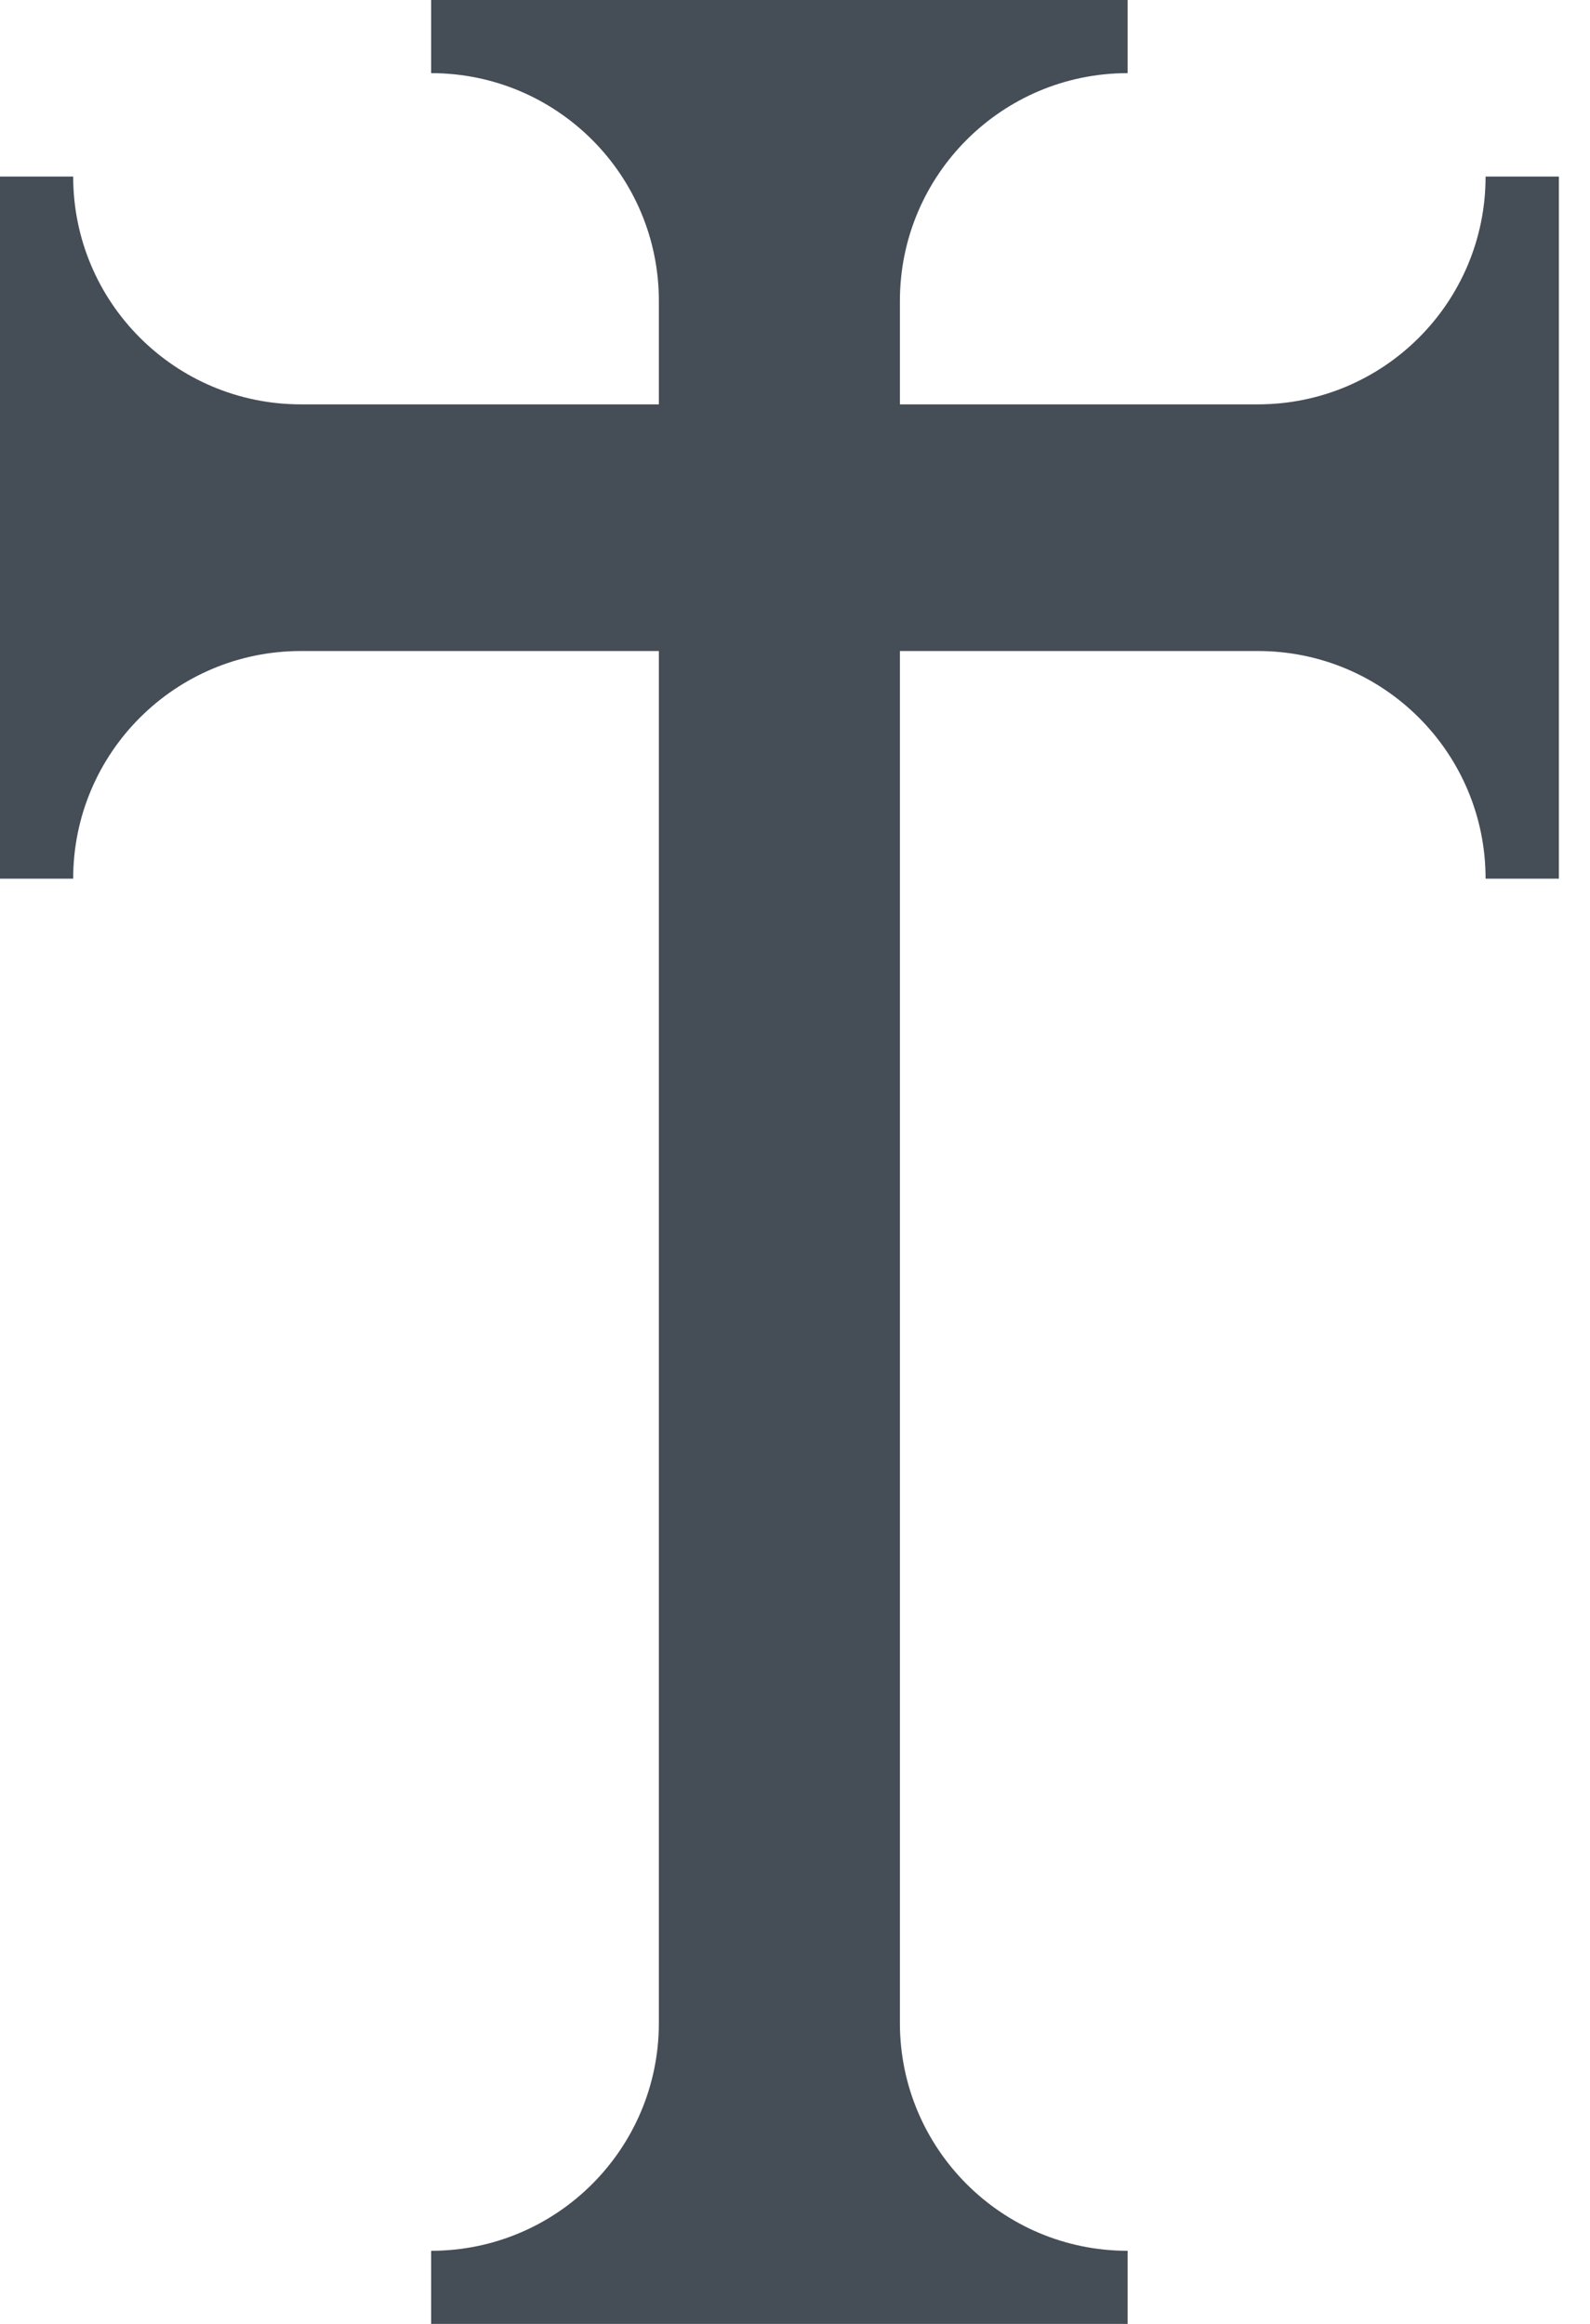 <?xml version="1.0" encoding="UTF-8"?>
<svg width="39px" height="57px" viewBox="0 0 39 57" version="1.1" xmlns="http://www.w3.org/2000/svg" xmlns:xlink="http://www.w3.org/1999/xlink">
    <title>Fill 11 Copy</title>
    <g id="Page-1" stroke="none" stroke-width="1" fill="none" fill-rule="evenodd">
        <g id="AKTUÁLNÍ" transform="translate(-807, -1603)" fill="#454D57">
            <path d="M837.855,1612.918 L829.073,1612.918 L829.073,1610.381 C829.073,1607.295 831.575,1604.794 834.658,1604.794 L834.658,1603 L817.575,1603 L817.575,1604.794 C820.66,1604.794 823.161,1607.295 823.161,1610.381 L823.161,1612.918 L814.38,1612.918 C811.295,1612.918 808.795,1610.417 808.795,1607.331 L807,1607.331 L807,1624.552 L808.795,1624.552 C808.795,1621.468 811.295,1618.968 814.38,1618.968 L823.161,1618.968 L823.161,1652.619 C823.161,1655.705 820.66,1658.207 817.575,1658.207 L817.575,1660 L834.658,1660 L834.658,1658.207 C831.575,1658.207 829.073,1655.705 829.073,1652.619 L829.073,1618.968 L837.855,1618.968 C840.941,1618.968 843.439,1621.468 843.439,1624.552 L845.236,1624.552 L845.236,1607.331 L843.439,1607.331 C843.439,1610.417 840.941,1612.918 837.855,1612.918" id="Fill-11-Copy"></path>
        </g>
    </g>
</svg>